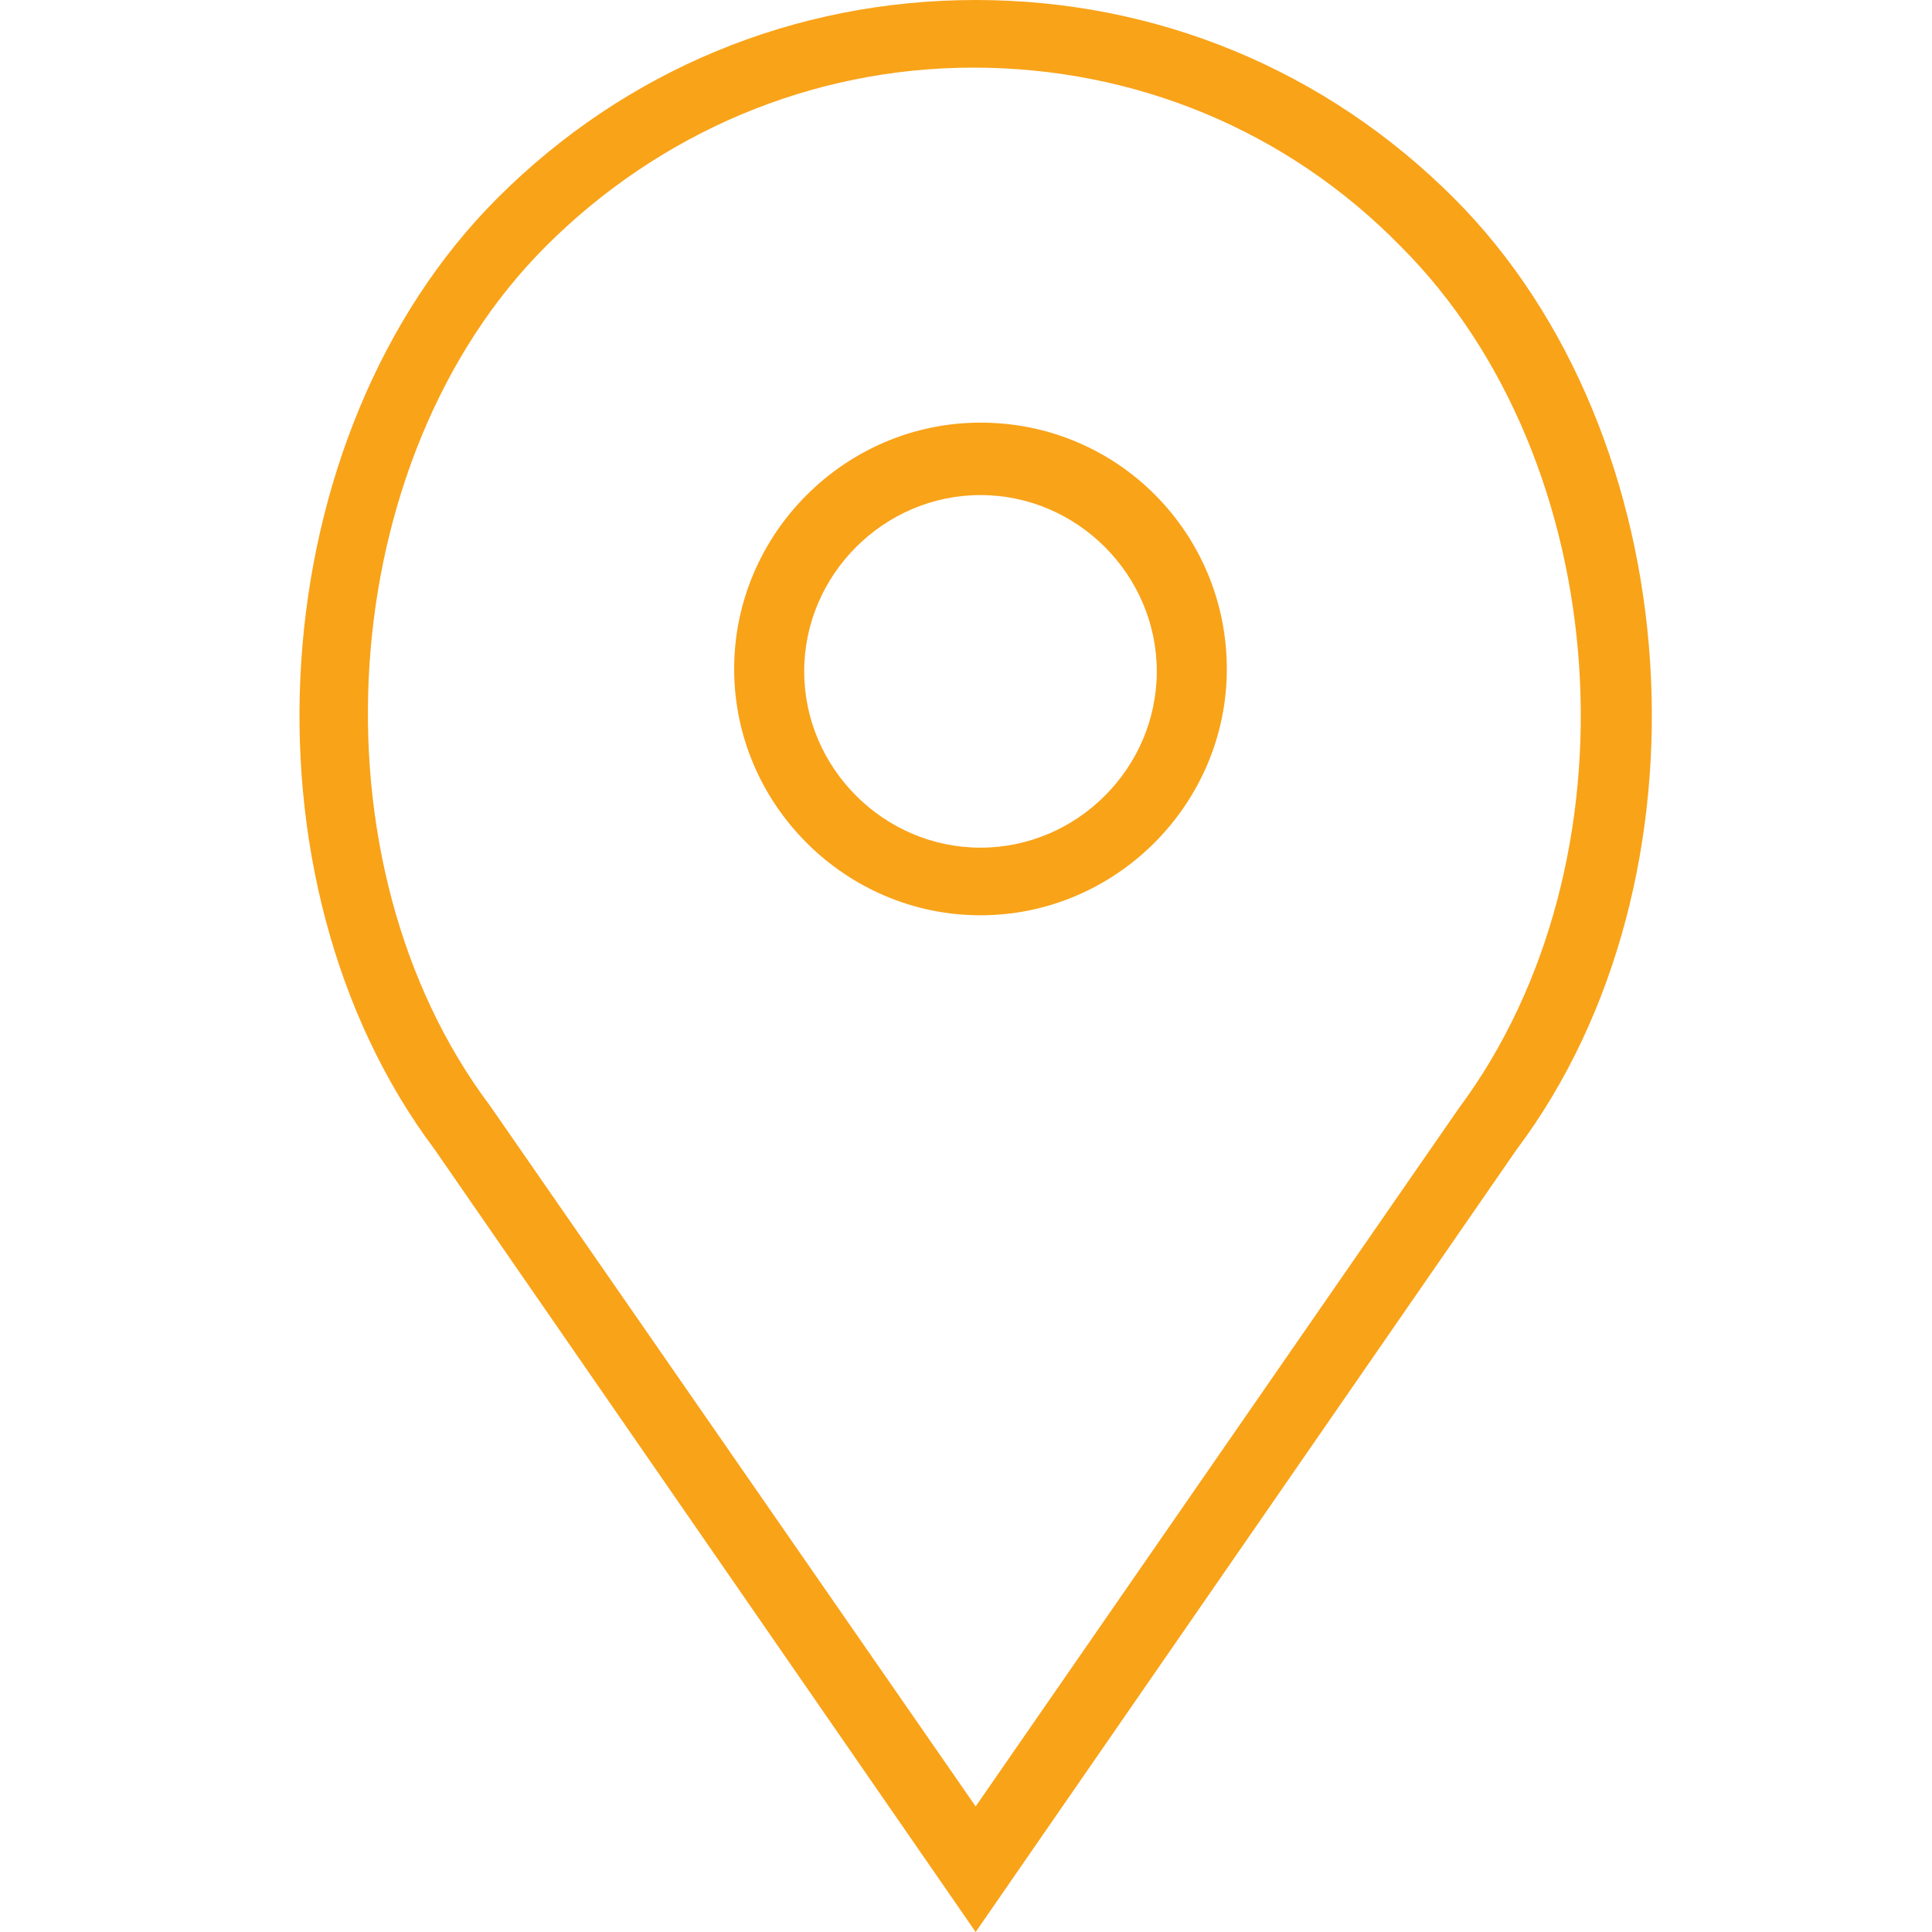 <?xml version="1.0" encoding="utf-8"?>
<!-- Generator: Adobe Illustrator 19.0.0, SVG Export Plug-In . SVG Version: 6.00 Build 0)  -->
<svg version="1.1" id="Layer_1" xmlns="http://www.w3.org/2000/svg" xmlns:xlink="http://www.w3.org/1999/xlink" x="0px" y="0px"
	 viewBox="-439 241 80 80" style="enable-background:new -439 241 80 80;" xml:space="preserve">
<style type="text/css">
	.st0{fill:#F9A319;}
</style>
<g id="XMLID_911_">
	<path id="XMLID_915_" class="st0" d="M-398.4,258.5c-5.6,0-10.2,4.6-10.2,10.2s4.6,10.2,10.2,10.2s10.2-4.6,10.2-10.2
		S-392.7,258.5-398.4,258.5z M-398.4,276.1c-4,0-7.3-3.3-7.3-7.3s3.3-7.3,7.3-7.3s7.3,3.3,7.3,7.3S-394.4,276.1-398.4,276.1z"/>
	<path id="XMLID_912_" class="st0" d="M-378.8,249.2c-5.3-5.3-12.3-8.2-19.8-8.2c-7.5,0-14.5,2.9-19.8,8.2
		c-9.8,9.8-11,28.2-2.6,39.4l22.4,32.4l22.4-32.4C-367.8,277.4-369,259-378.8,249.2z M-378.6,286.9l-20,28.9l-20.1-29
		c-7.6-10.1-6.5-26.8,2.3-35.6c4.7-4.7,11-7.4,17.7-7.4s13,2.6,17.7,7.4C-372.1,260.1-371,276.7-378.6,286.9z"/>
</g>
</svg>
